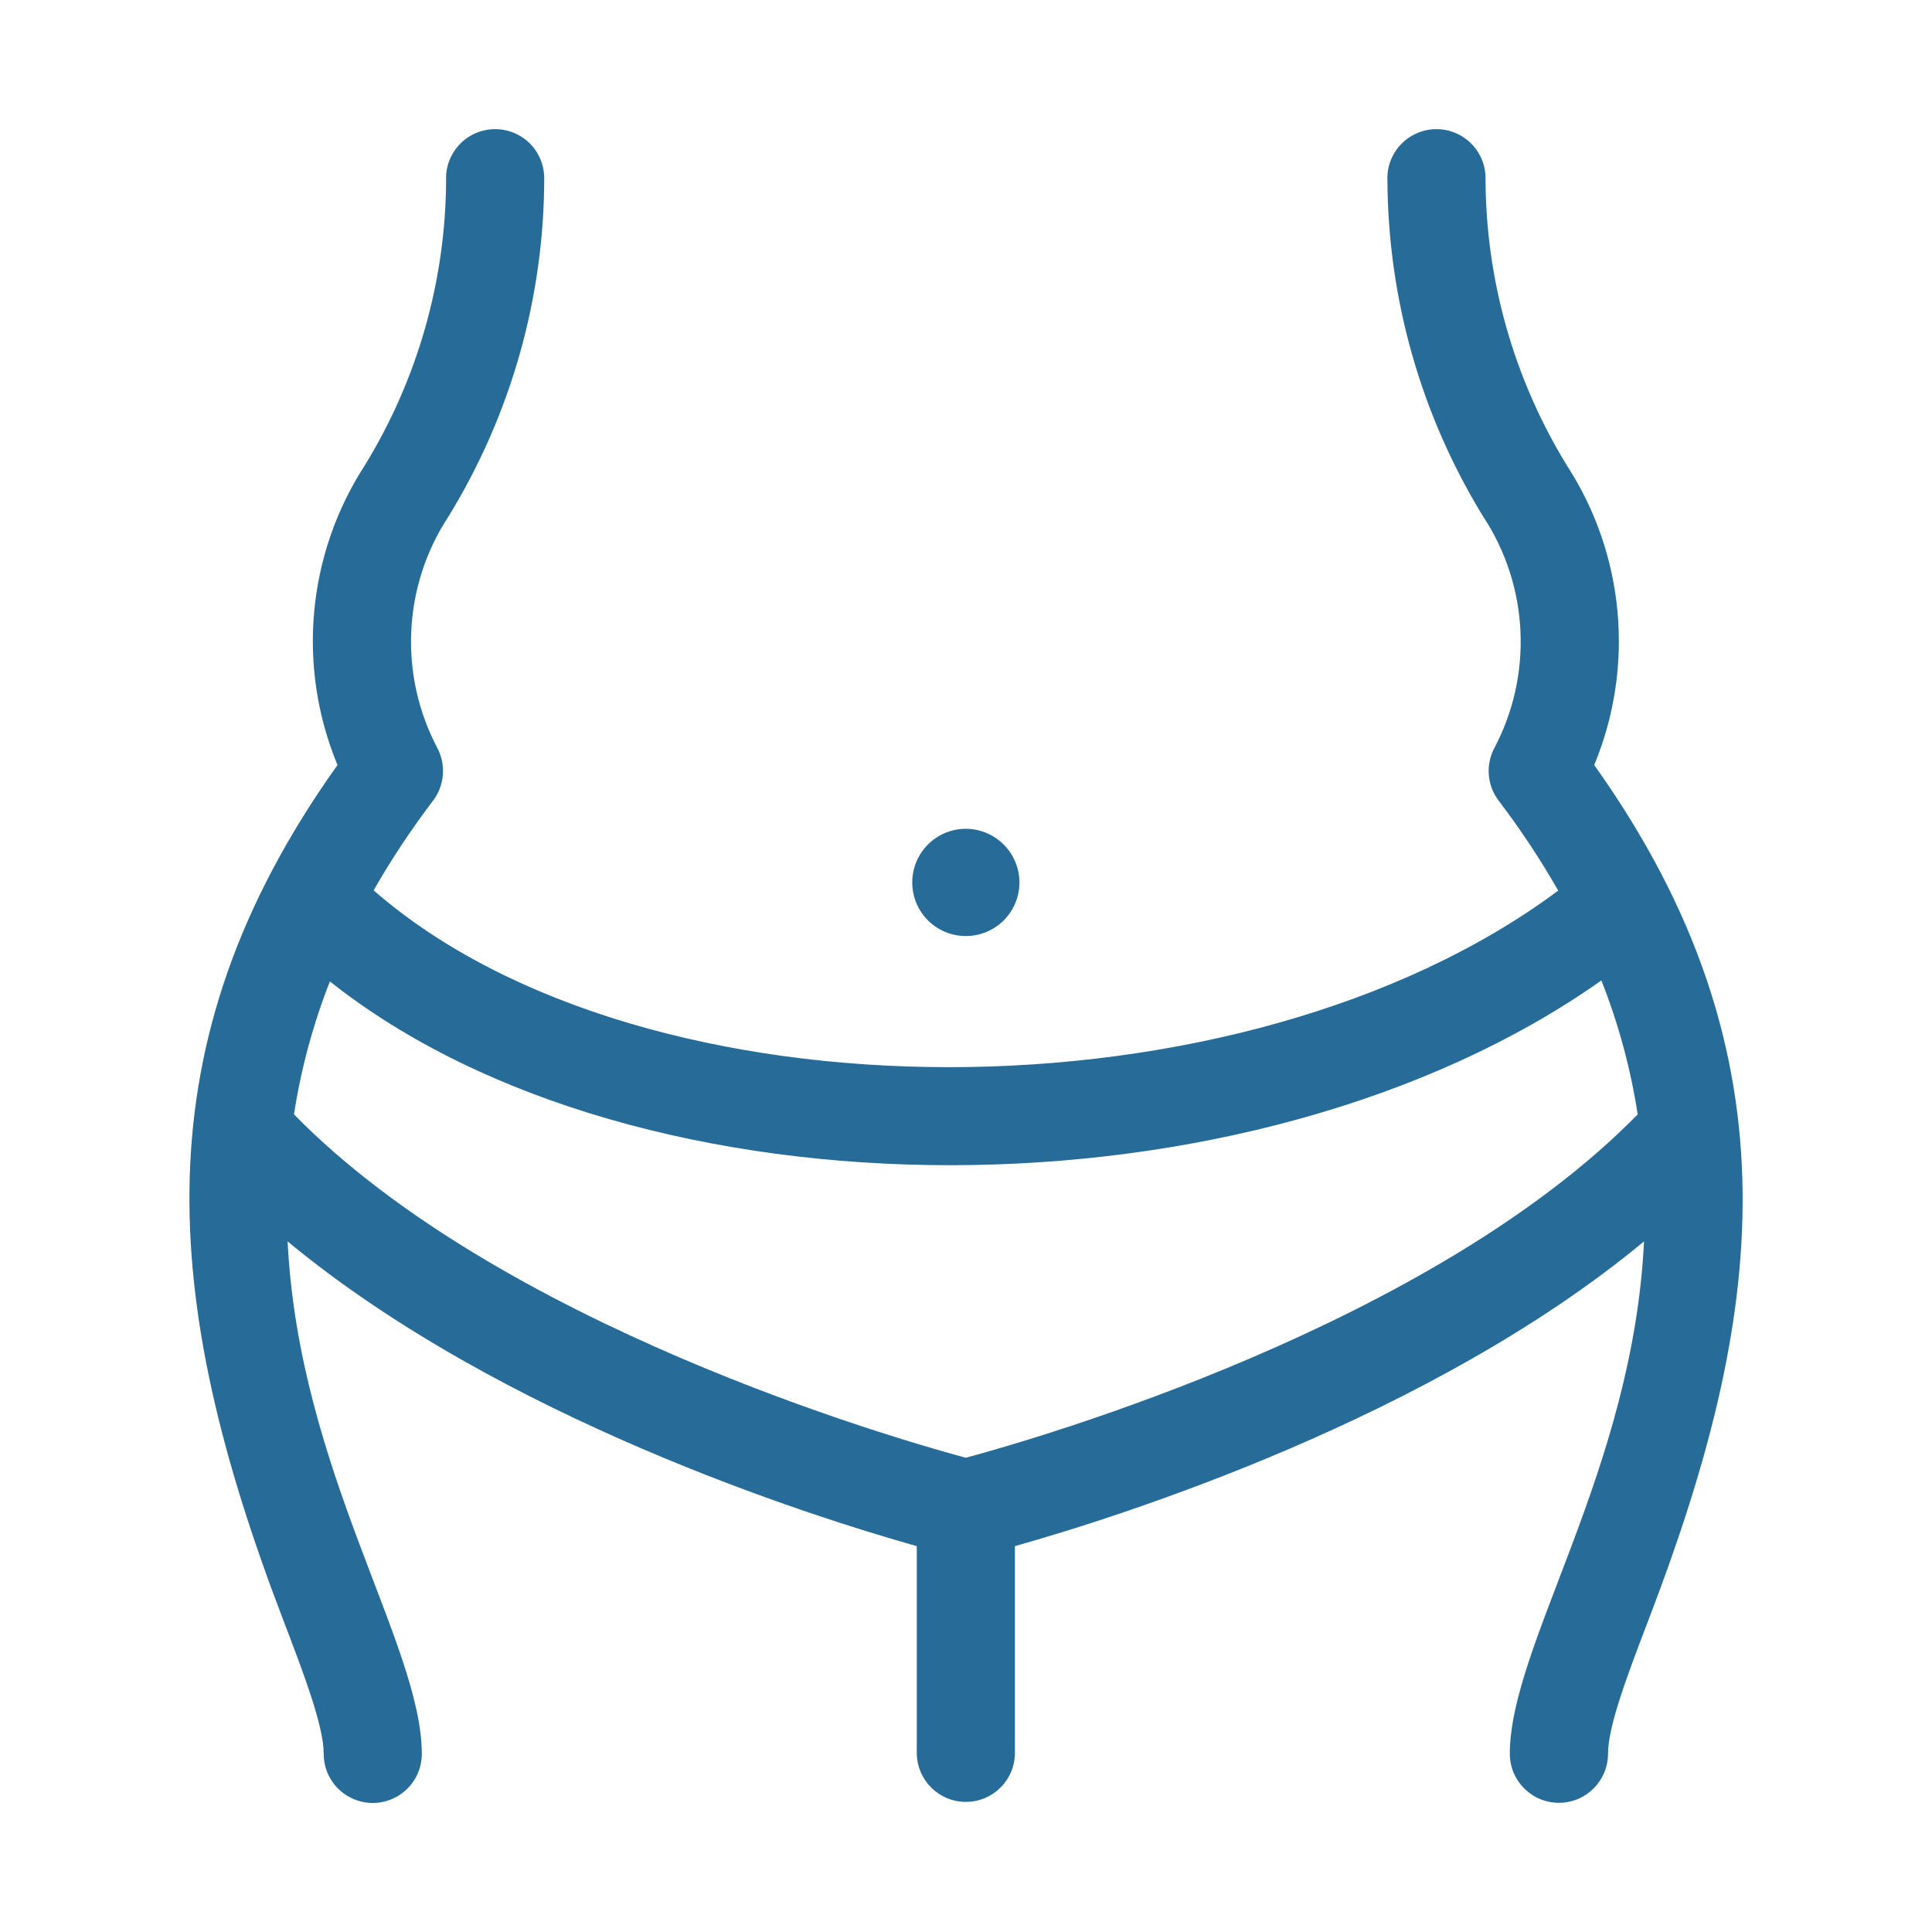 <?xml version="1.0" encoding="UTF-8"?> <svg xmlns="http://www.w3.org/2000/svg" viewBox="0 0 100.00 100.00" data-guides="{&quot;vertical&quot;:[],&quot;horizontal&quot;:[]}"><defs></defs><path fill="#276c99" stroke="none" fill-opacity="1" stroke-width="1" stroke-opacity="1" alignment-baseline="baseline" baseline-shift="baseline" color="rgb(51, 51, 51)" fill-rule="evenodd" id="tSvg2124c4e58b" title="Path 4" d="M82.516 39.598C84.625 34.512 84.098 28.711 81.102 24.09C78.356 19.617 76.899 14.473 76.891 9.227C76.891 8.543 76.618 7.891 76.129 7.411C75.645 6.934 74.985 6.672 74.301 6.684C73.621 6.7 72.973 6.985 72.504 7.481C72.035 7.977 71.785 8.641 71.813 9.321C71.84 15.469 73.551 21.489 76.766 26.731C79.145 30.336 79.356 34.957 77.321 38.77C76.887 39.637 76.985 40.672 77.571 41.442C78.7 42.926 79.731 44.481 80.653 46.098C64.286 58.289 33.309 58.282 19.337 46.082C19.337 46.084 19.337 46.085 19.337 46.086C20.259 44.473 21.29 42.922 22.415 41.442C22.997 40.672 23.094 39.637 22.665 38.77C20.63 34.957 20.841 30.336 23.215 26.731C26.45 21.461 28.161 15.407 28.169 9.227C28.169 8.543 27.895 7.891 27.411 7.41C26.923 6.934 26.262 6.672 25.583 6.684C24.899 6.699 24.251 6.984 23.782 7.481C23.313 7.977 23.063 8.641 23.09 9.32C23.067 14.535 21.61 19.644 18.88 24.09C15.887 28.712 15.36 34.512 17.469 39.598C7.172 54.032 8.321 67.278 14.622 83.75C15.719 86.618 16.755 89.329 16.755 90.778C16.755 91.454 17.02 92.098 17.497 92.575C17.973 93.051 18.622 93.321 19.294 93.321C19.969 93.321 20.614 93.051 21.09 92.575C21.567 92.098 21.833 91.454 21.833 90.778C21.833 85.157 15.466 76.098 14.887 64.255C25.91 73.391 41.922 78.47 47.453 80.028C47.453 83.594 47.453 87.16 47.453 90.727C47.453 92.129 48.59 93.266 49.992 93.266C51.395 93.266 52.532 92.129 52.532 90.727C52.532 87.16 52.532 83.594 52.532 80.028C58.059 78.469 74.075 73.395 85.094 64.255C84.519 76.103 78.148 85.157 78.148 90.778C78.152 92.18 79.289 93.313 80.687 93.313C82.09 93.313 83.227 92.18 83.23 90.778C83.23 89.325 84.266 86.618 85.363 83.75C91.203 68.488 93.359 54.805 82.516 39.598ZM49.989 75.453C46.231 74.437 25.895 68.582 15.216 57.68C15.579 55.325 16.204 53.016 17.075 50.797C33.052 63.485 64.837 63.496 82.884 50.75C82.886 50.75 82.887 50.75 82.888 50.75C83.771 52.981 84.4 55.305 84.767 57.68C74.091 68.582 53.755 74.438 49.989 75.453ZM52.766 45.699C52.766 45.698 52.766 45.696 52.766 45.695C52.758 46.816 52.075 47.824 51.04 48.246C50.001 48.668 48.809 48.426 48.02 47.629C47.231 46.832 47.001 45.64 47.43 44.605C47.86 43.574 48.872 42.898 49.989 42.898C51.532 42.906 52.774 44.156 52.766 45.699Z"></path></svg> 